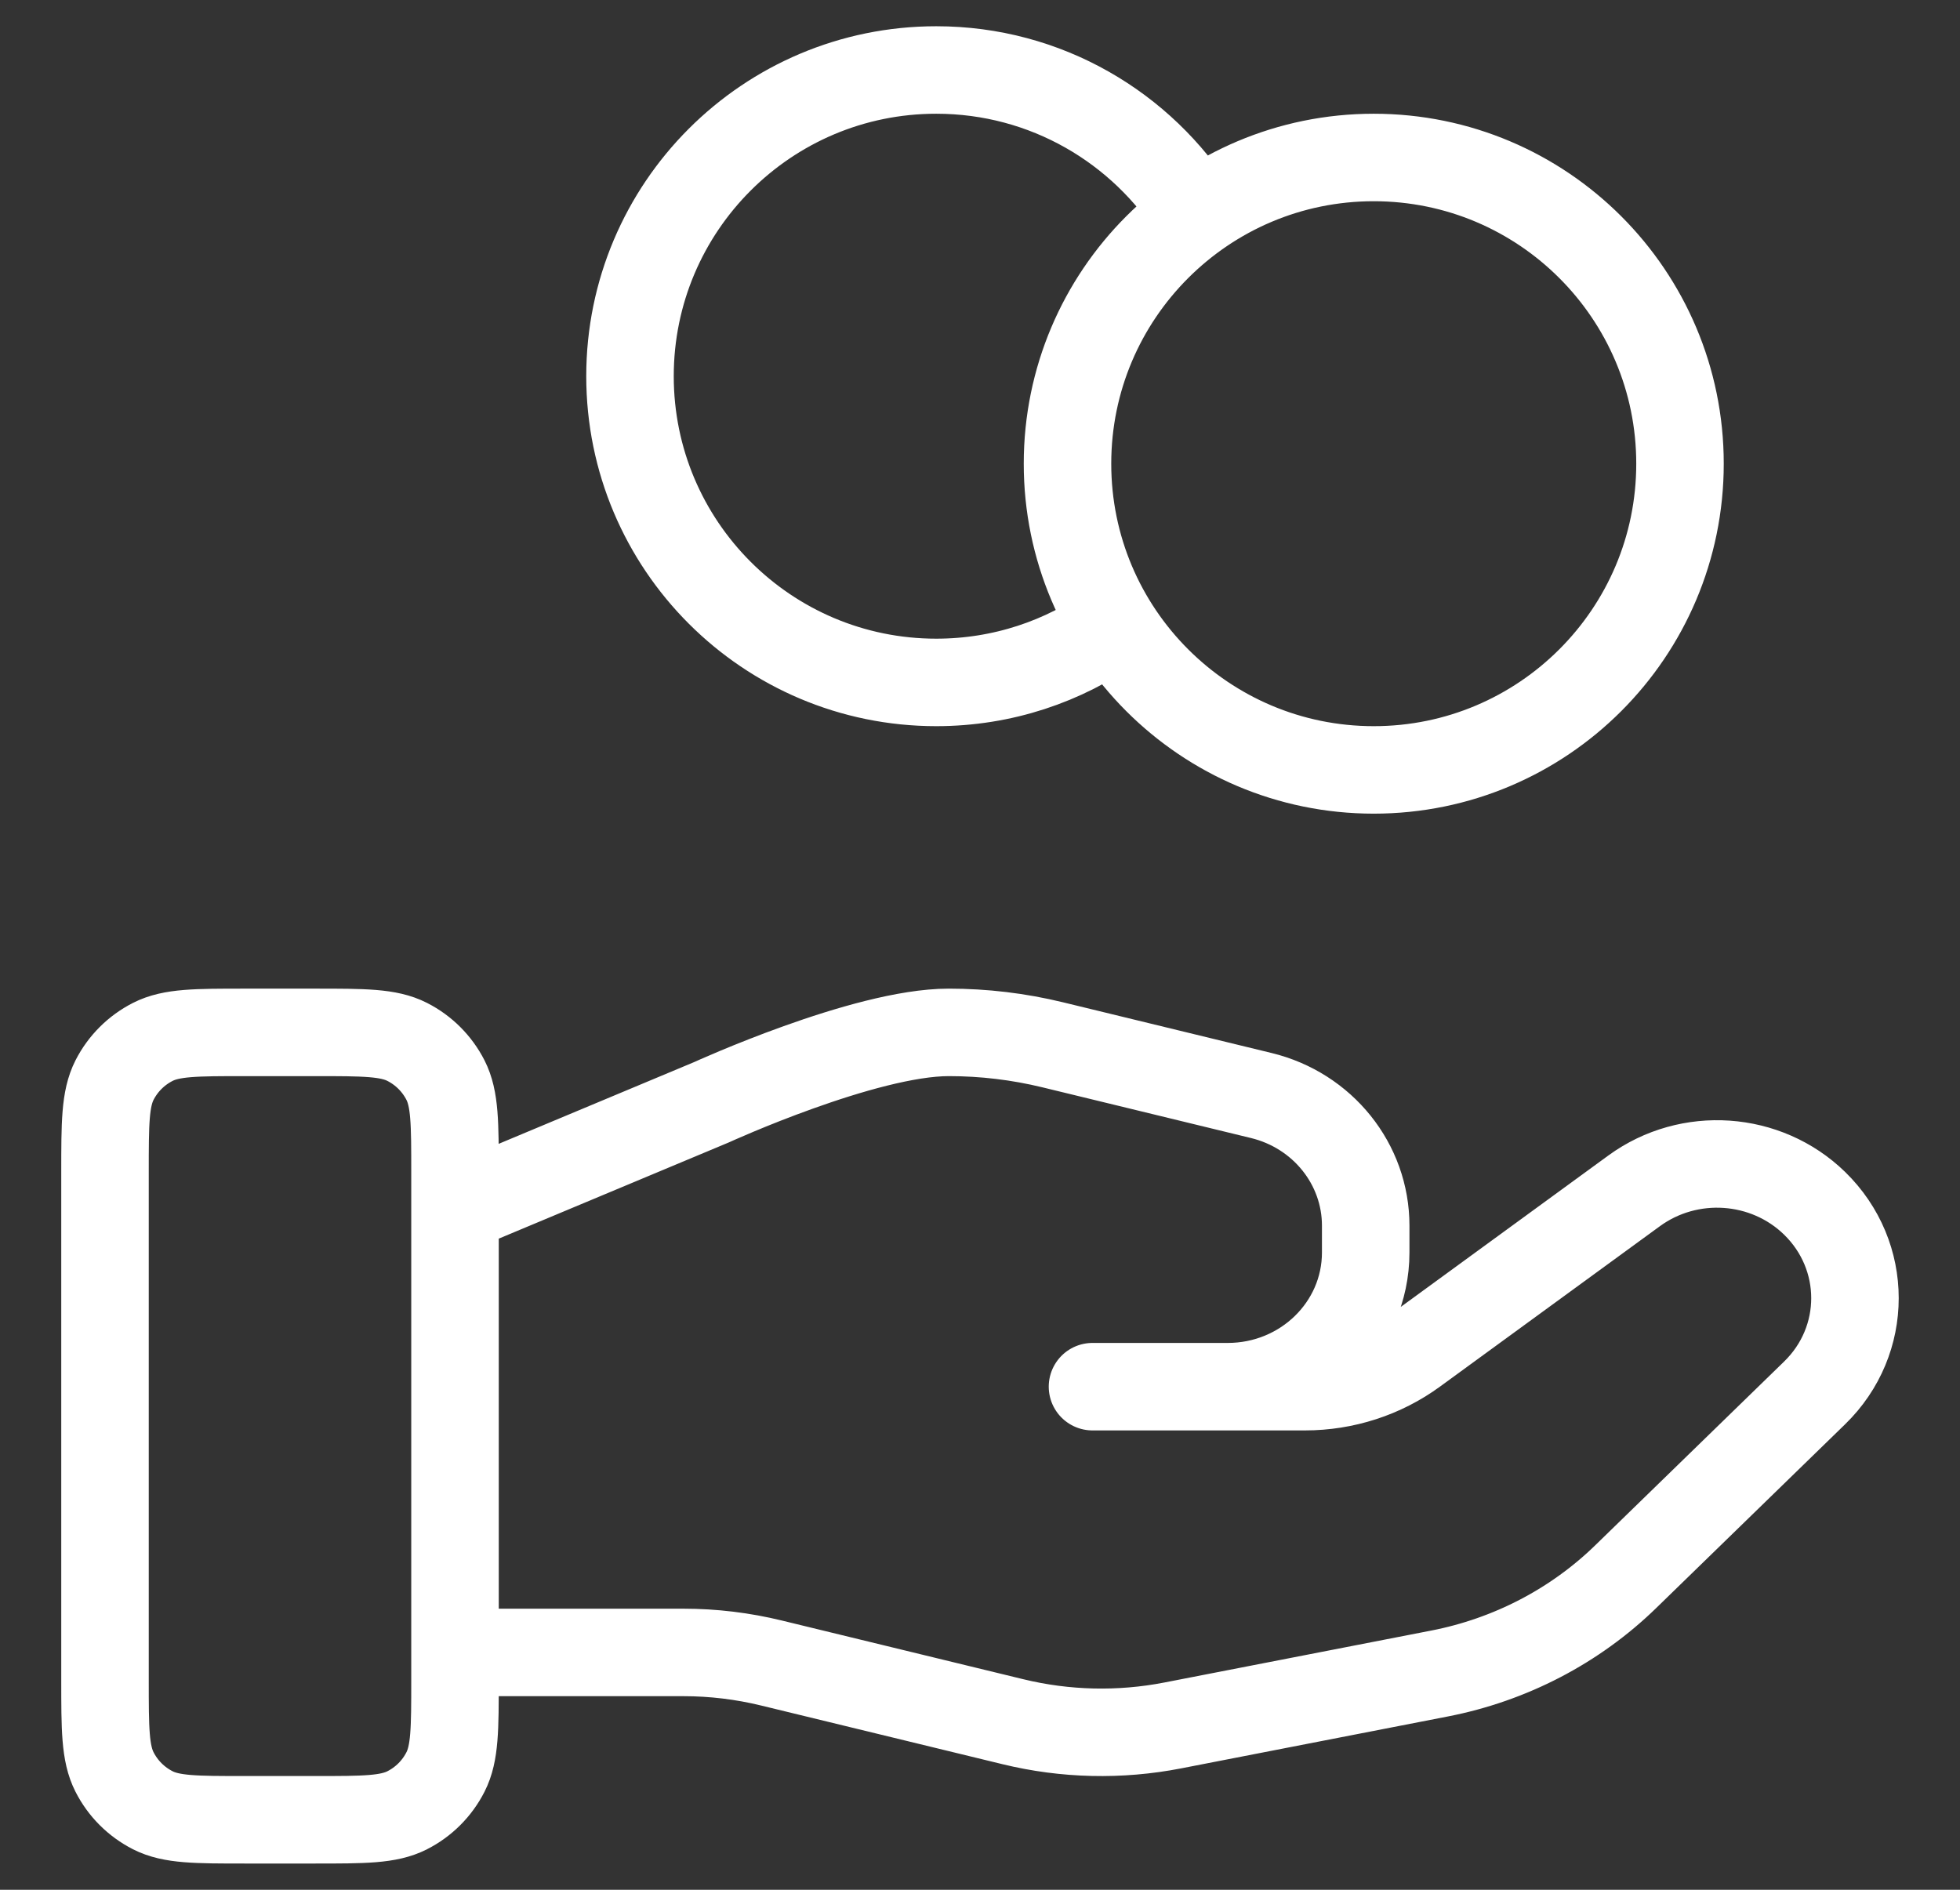 <svg width="28" height="27" viewBox="0 0 28 27" fill="none" xmlns="http://www.w3.org/2000/svg">
<rect x="0" y="0" width="28" height="27" fill="#333333" stroke="none"/>
<path d="M15.912 8.94C15.196 9.45 14.321 9.75 13.375 9.75C10.959 9.75 9 7.791 9 5.375C9 2.959 10.959 1 13.375 1C14.941 1 16.315 1.823 17.088 3.06M6.5 23.609H9.763C10.188 23.609 10.611 23.66 11.024 23.761L14.471 24.599C15.219 24.781 15.998 24.799 16.754 24.652L20.566 23.91C21.573 23.714 22.5 23.232 23.225 22.526L25.922 19.902C26.692 19.154 26.692 17.941 25.922 17.191C25.229 16.517 24.131 16.441 23.346 17.013L20.203 19.306C19.753 19.635 19.205 19.812 18.642 19.812H15.607L17.539 19.812C18.628 19.812 19.51 18.954 19.51 17.895V17.511C19.51 16.632 18.895 15.865 18.018 15.652L15.036 14.927C14.55 14.809 14.053 14.75 13.554 14.75C12.348 14.75 10.165 15.748 10.165 15.748L6.5 17.281M24 6.625C24 9.041 22.041 11 19.625 11C17.209 11 15.25 9.041 15.25 6.625C15.25 4.209 17.209 2.25 19.625 2.25C22.041 2.25 24 4.209 24 6.625ZM1.5 16.75L1.5 24C1.5 24.7 1.5 25.05 1.636 25.317C1.756 25.553 1.947 25.744 2.183 25.864C2.45 26 2.8 26 3.5 26H4.5C5.2 26 5.55 26 5.817 25.864C6.053 25.744 6.244 25.553 6.364 25.317C6.5 25.05 6.5 24.7 6.5 24V16.75C6.5 16.05 6.5 15.7 6.364 15.432C6.244 15.197 6.053 15.006 5.817 14.886C5.55 14.75 5.2 14.75 4.5 14.75L3.5 14.75C2.8 14.75 2.45 14.75 2.183 14.886C1.947 15.006 1.756 15.197 1.636 15.432C1.5 15.7 1.5 16.05 1.5 16.75Z" stroke="white" stroke-width="1.25" stroke-linecap="round" stroke-linejoin="round"/>
</svg>
